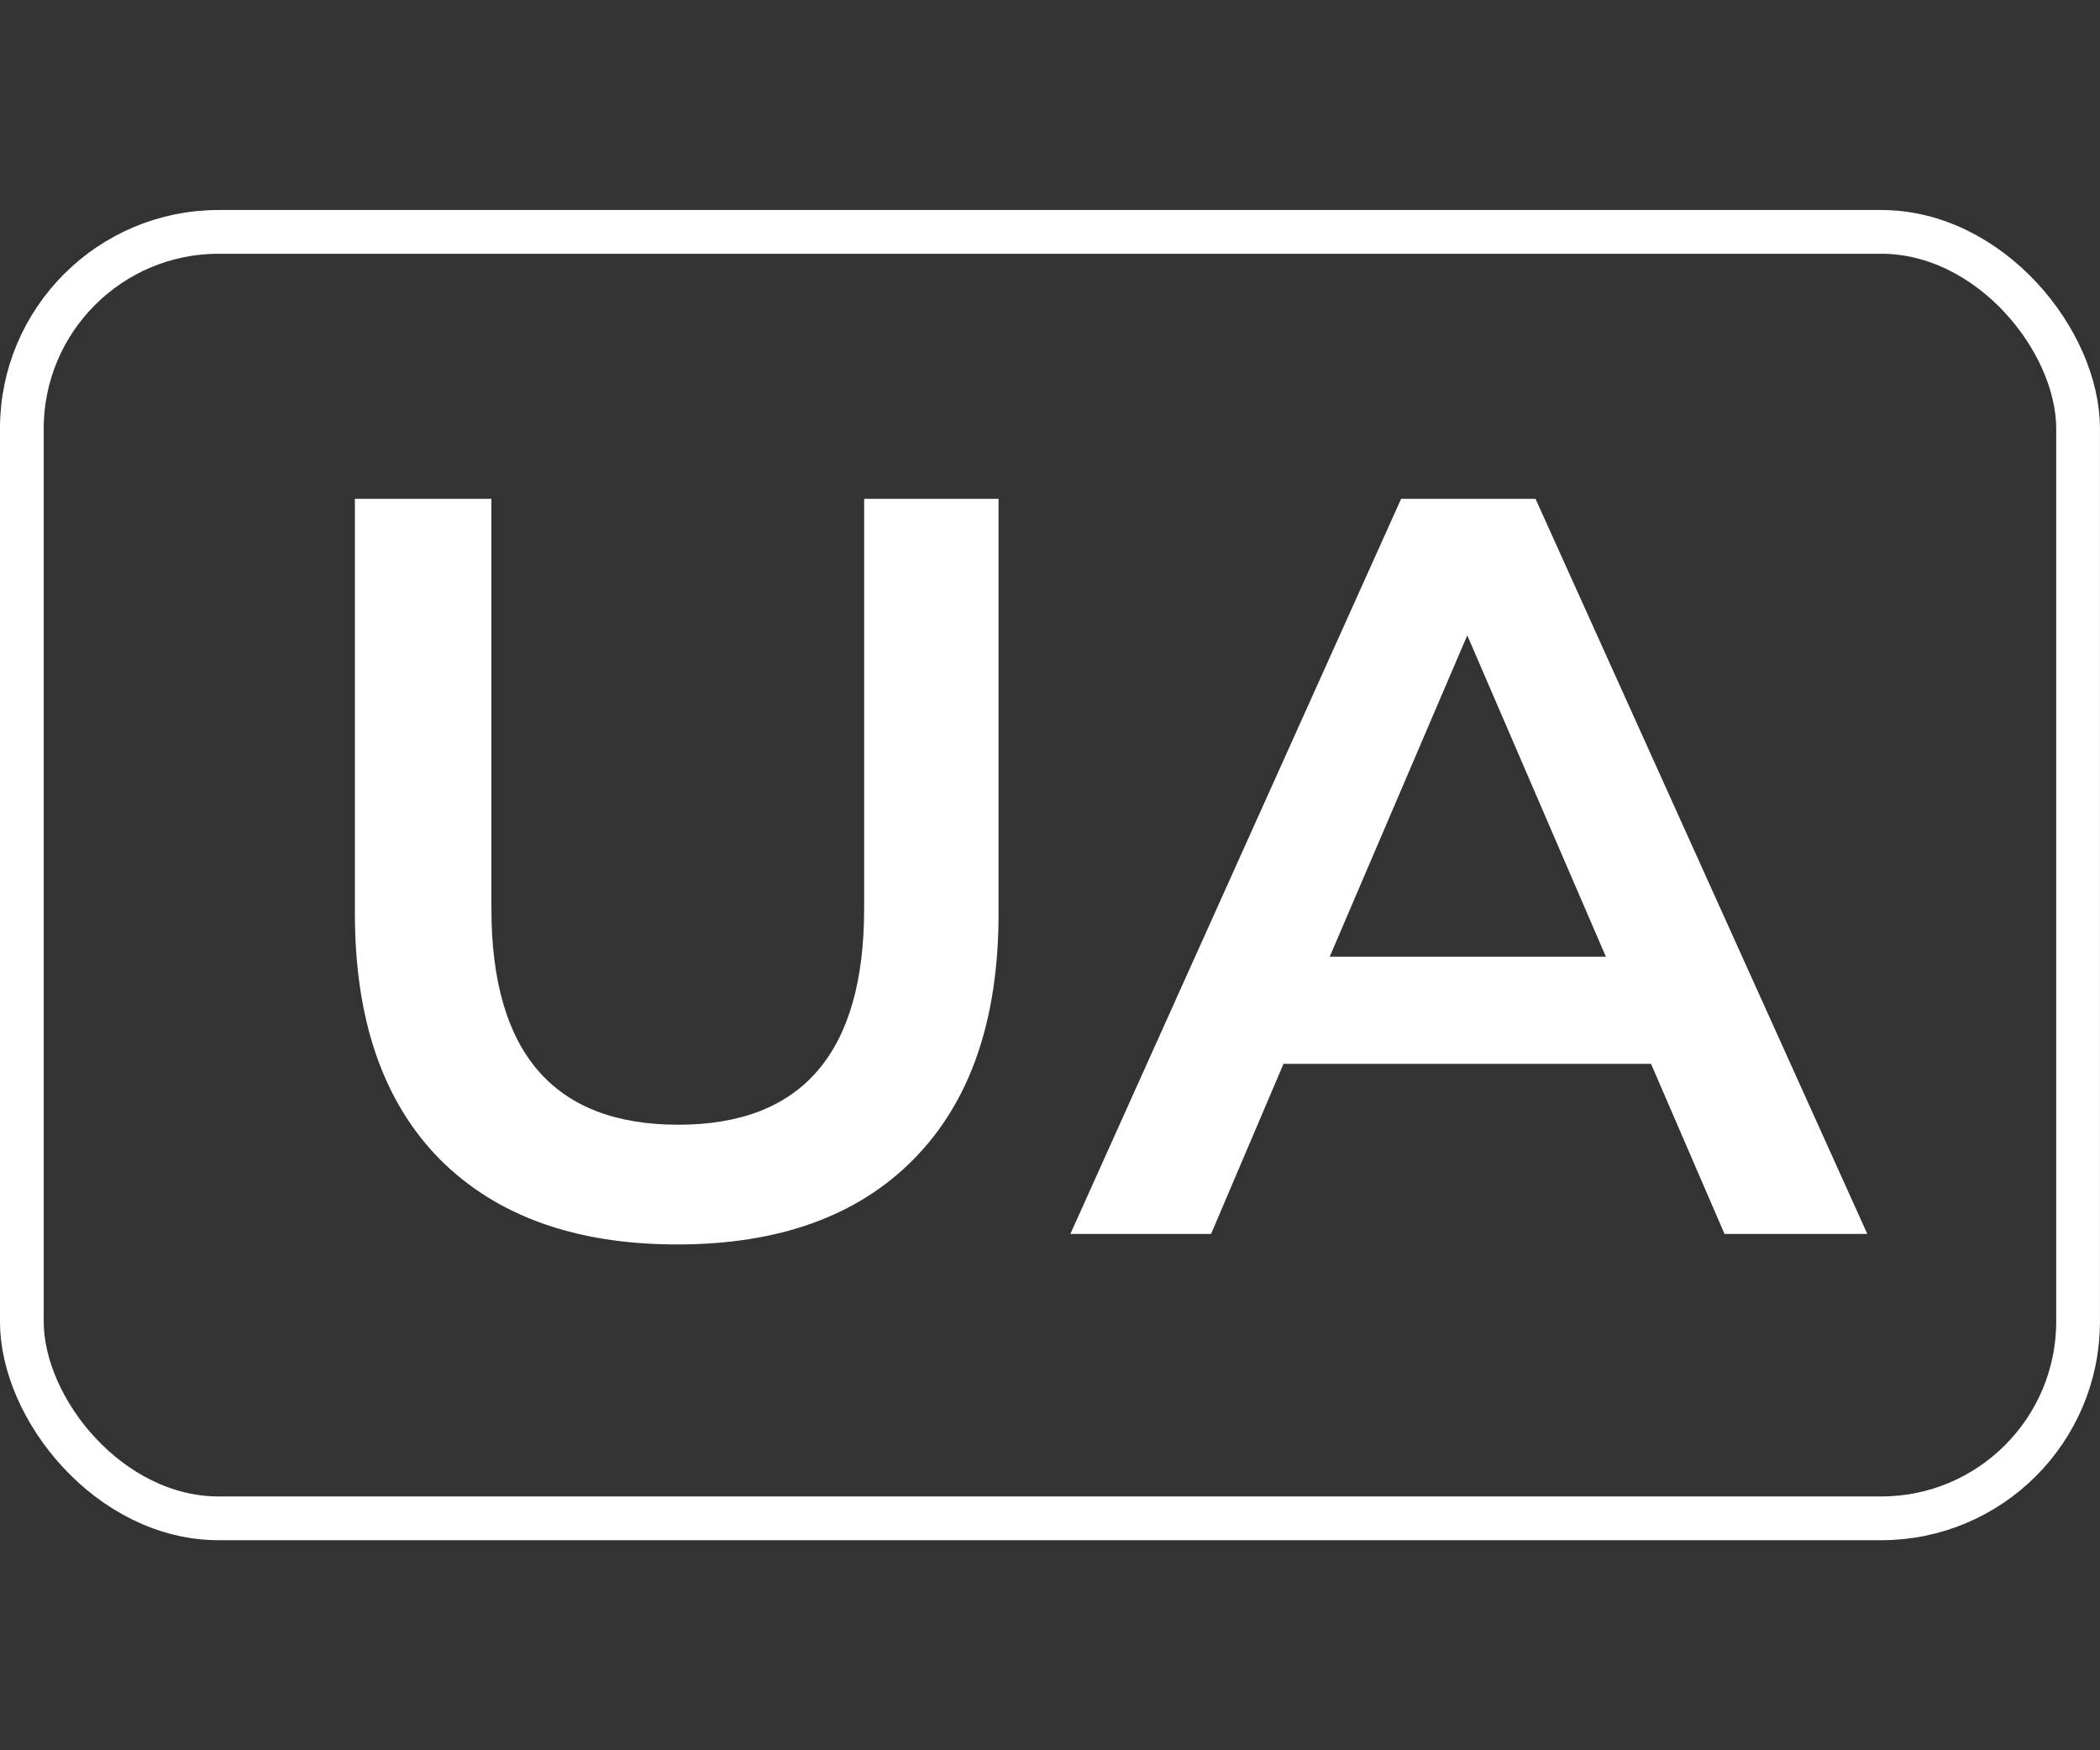 <svg width="30" height="25" viewBox="0 0 30 25" fill="none" xmlns="http://www.w3.org/2000/svg">
<rect x="0" y="0" width="30" height="25" fill="#333333" stroke="none"/>
<path d="M9.675 17.775C8.225 17.775 7.095 17.37 6.285 16.56C5.475 15.74 5.07 14.57 5.07 13.05V7.125H7.02V12.975C7.02 15.035 7.91 16.065 9.69 16.065C11.46 16.065 12.345 15.035 12.345 12.975V7.125H14.265V13.05C14.265 14.57 13.86 15.74 13.05 16.56C12.25 17.37 11.125 17.775 9.675 17.775ZM23.586 15.195H18.336L17.301 17.625H15.291L20.016 7.125H21.936L26.676 17.625H24.636L23.586 15.195ZM22.941 13.665L20.961 9.075L18.996 13.665H22.941Z" fill="white"/>
<rect x="0.312" y="3.312" width="29.375" height="18.375" rx="2.812" stroke="white" stroke-width="0.625"/>
</svg>
